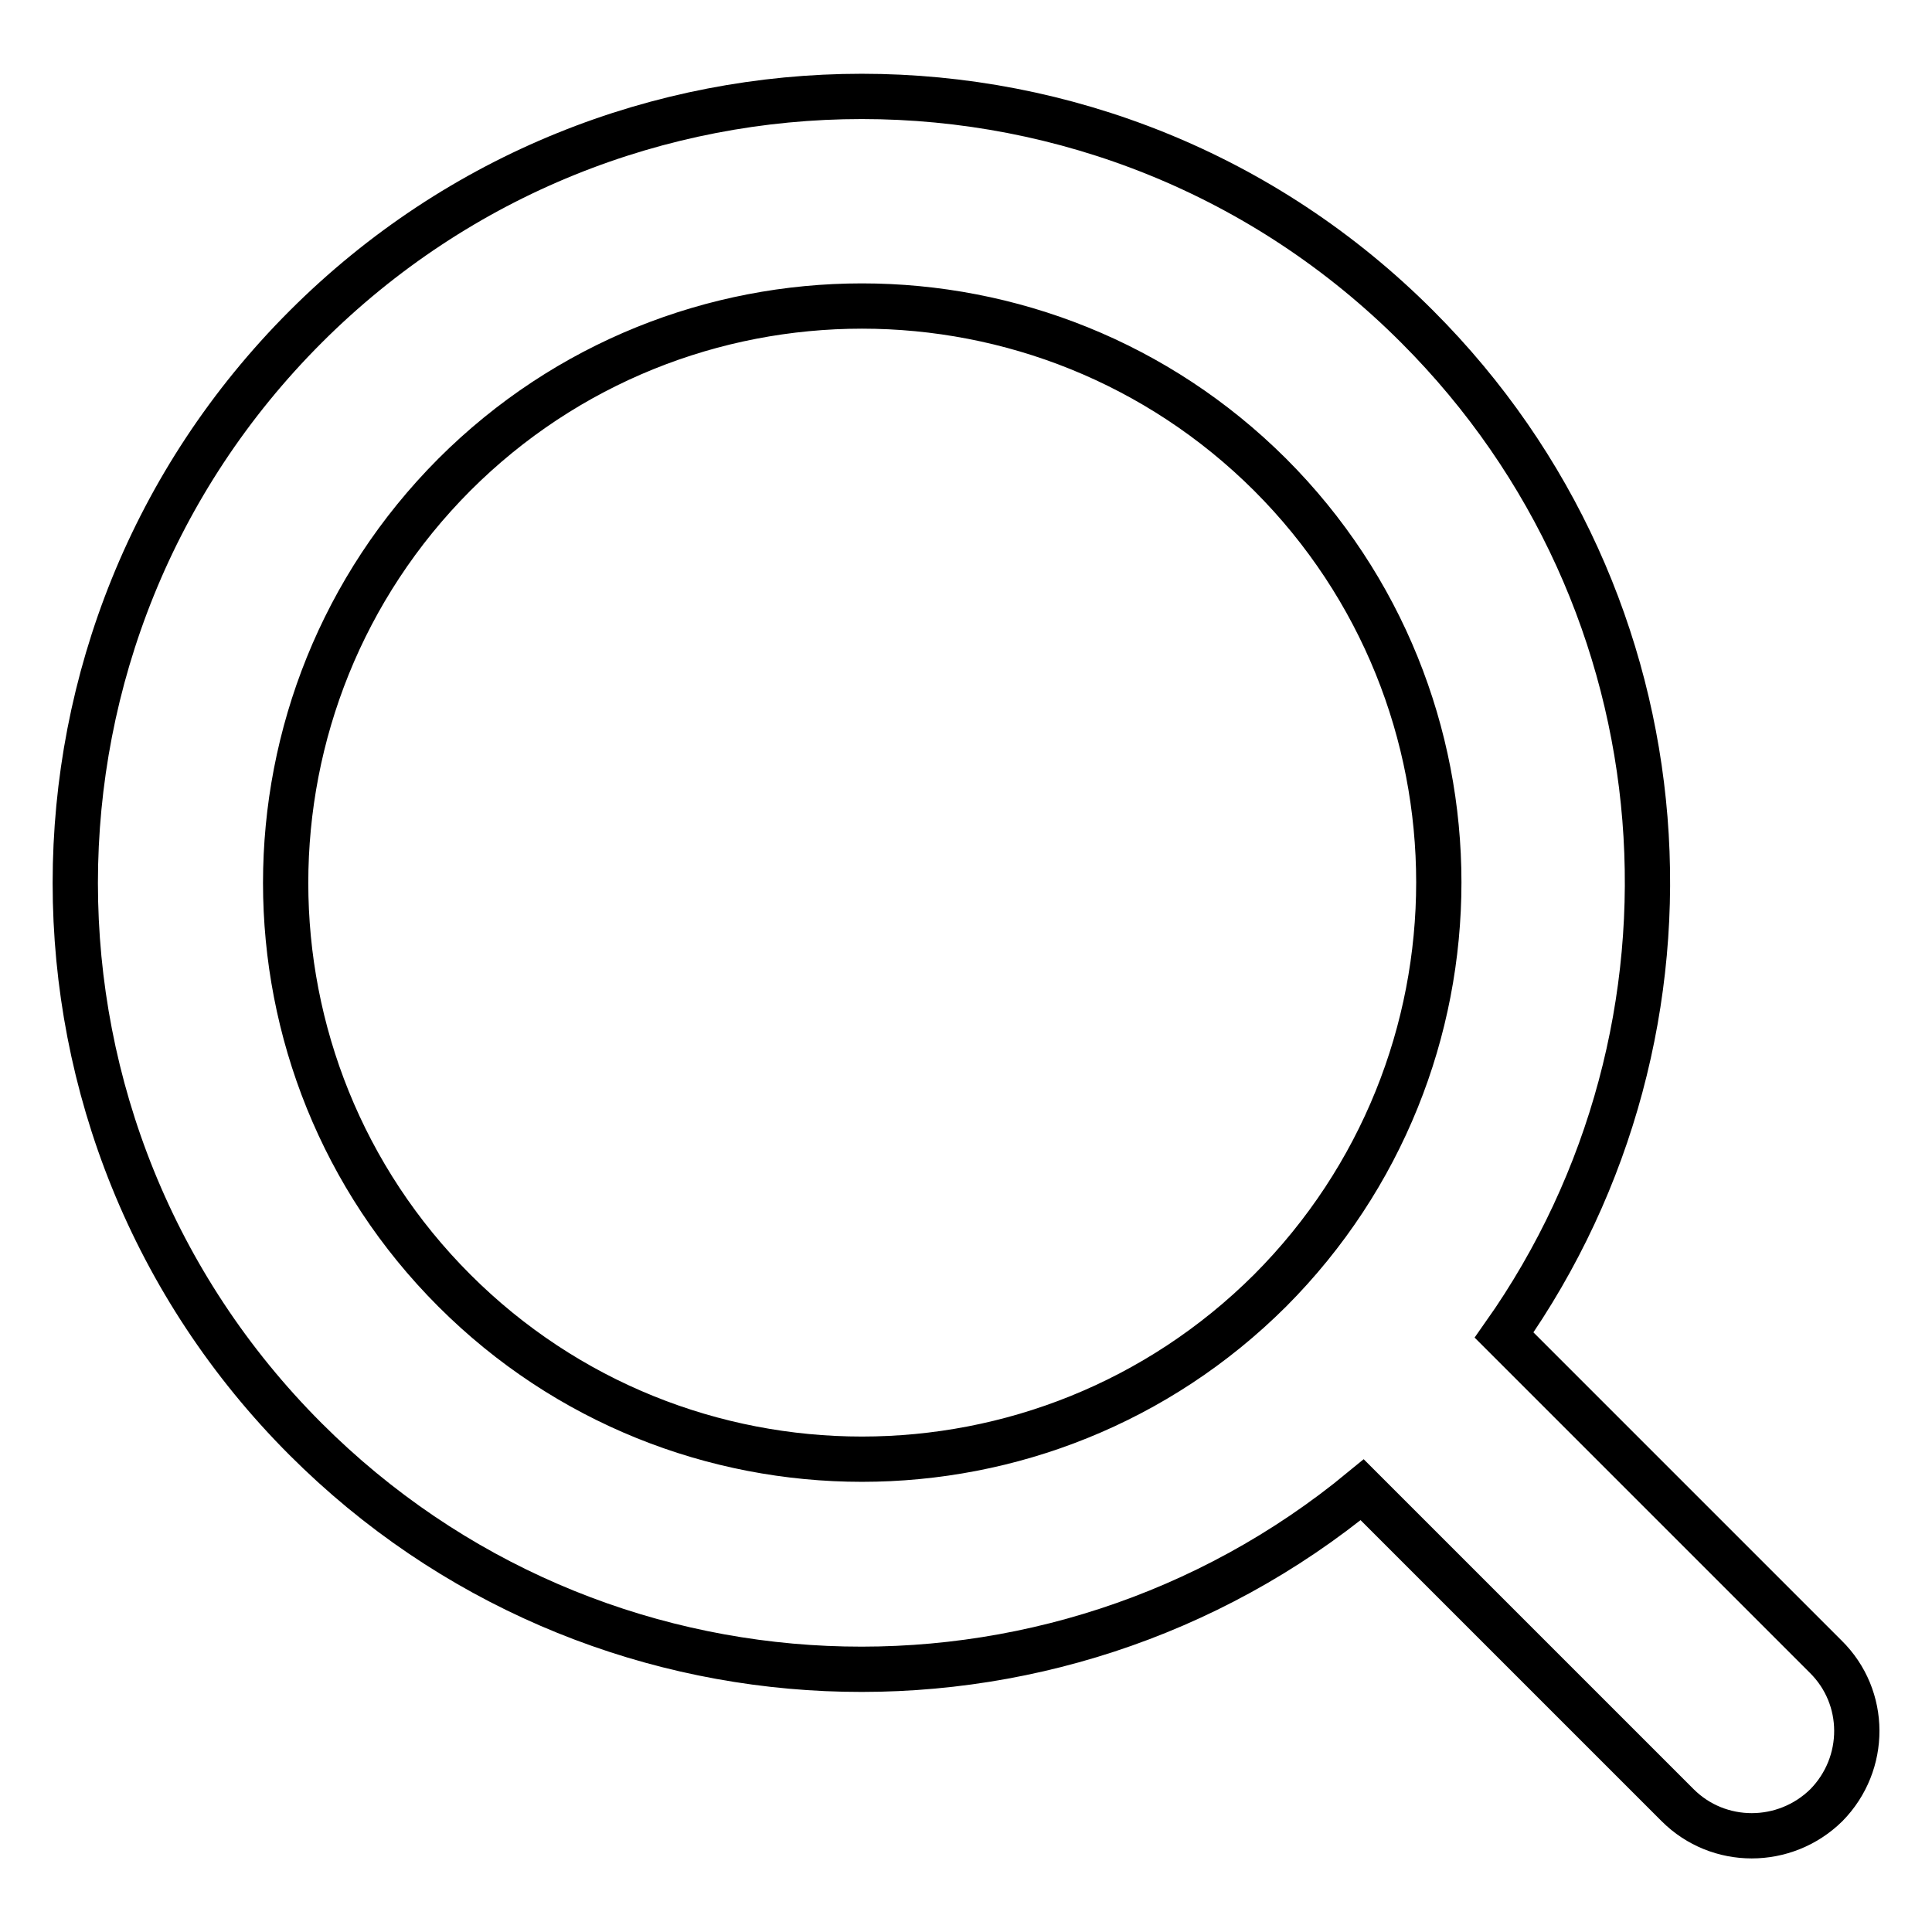 <?xml version="1.0" encoding="utf-8"?>
<!-- Svg Vector Icons : http://www.onlinewebfonts.com/icon -->
<!DOCTYPE svg PUBLIC "-//W3C//DTD SVG 1.1//EN" "http://www.w3.org/Graphics/SVG/1.1/DTD/svg11.dtd">
<svg version="1.1" xmlns="http://www.w3.org/2000/svg" xmlns:xlink="http://www.w3.org/1999/xlink" x="0px" y="0px" viewBox="0 0 256 256" enable-background="new 0 0 256 256" xml:space="preserve">
<g><g><path stroke-width="6" fill-opacity="0" stroke="#000000"  d="M241.9,219.5l-42.6-42.6c28.7-40.7,24.9-97.2-11.5-133.6C147.2,2.6,81.2,2.6,40.5,43.3C-0.2,84-0.2,150,40.5,190.7c38.3,38.3,99,40.5,140,6.7l41.8,41.8c5.4,5.4,14.2,5.4,19.7,0C247.4,233.7,247.4,224.9,241.9,219.5z M60.2,171c-29.8-29.8-29.8-78.2,0-108.1c29.8-29.8,78.2-29.8,108.1,0c29.8,29.8,29.8,78.2,0,108.1C138.4,200.8,90,200.8,60.2,171z"/></g></g>
</svg>